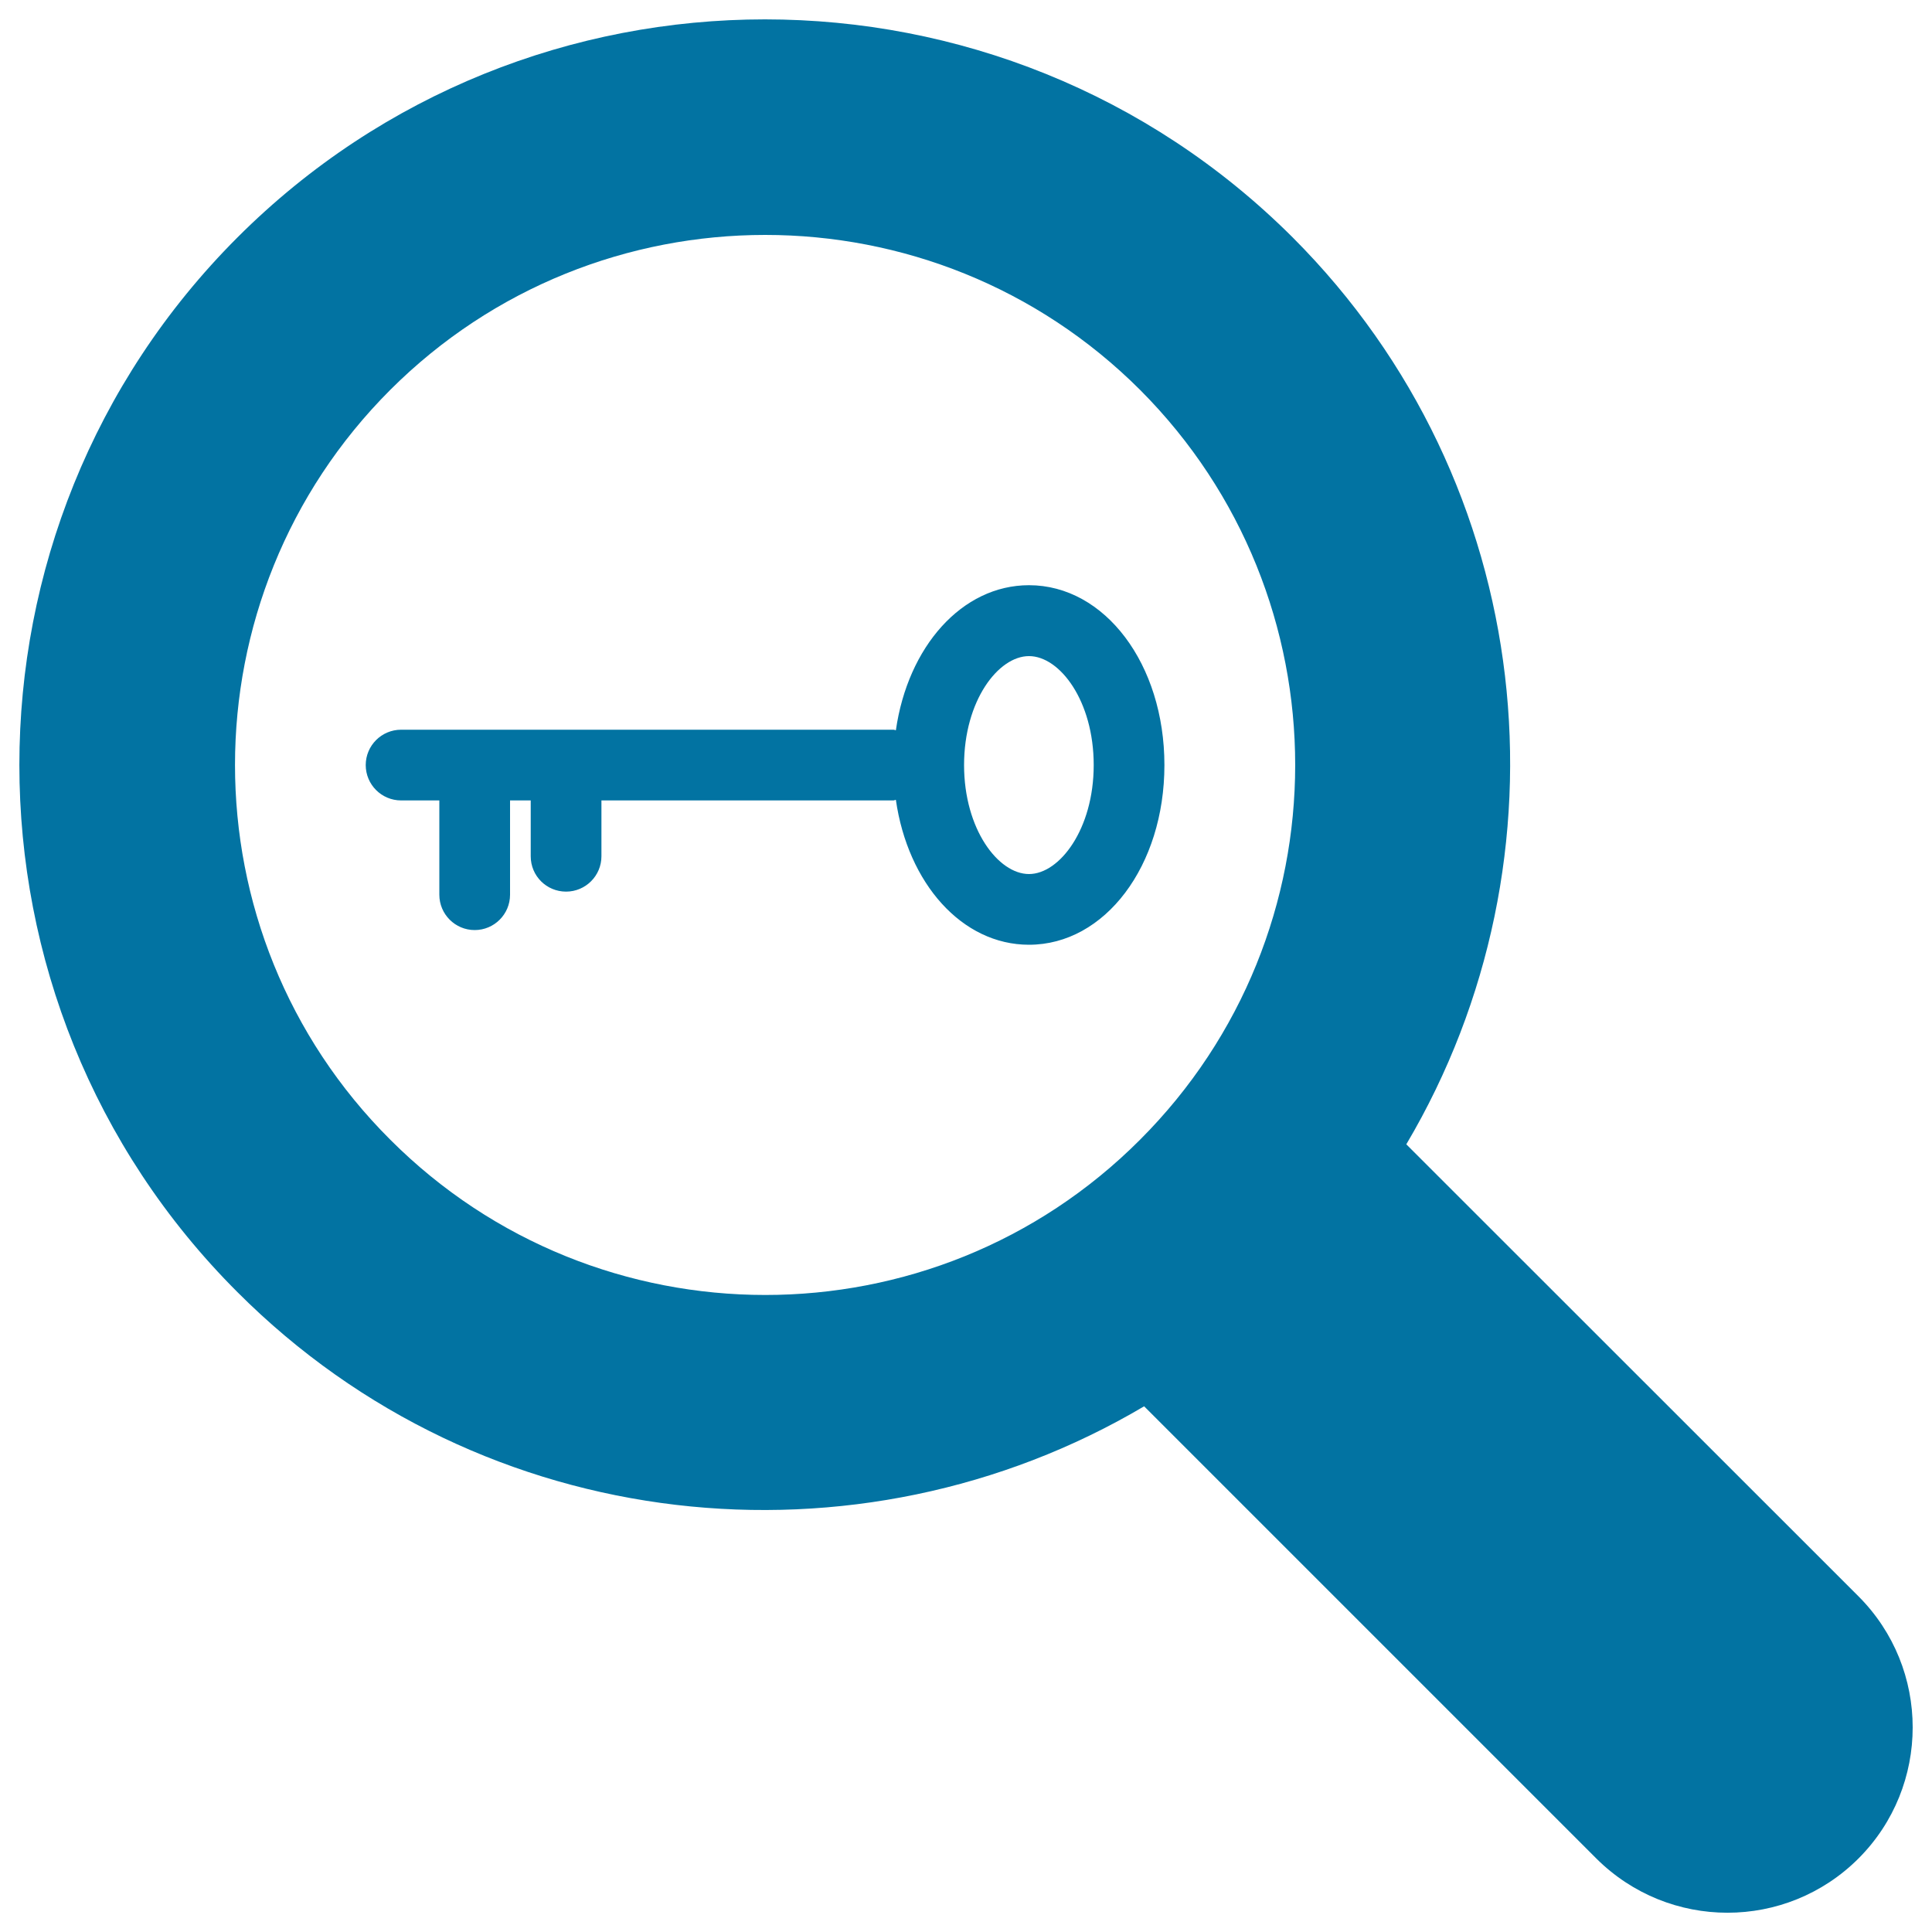 <svg xmlns="http://www.w3.org/2000/svg" viewBox="0 0 1000 1000" style="fill:#0273a2">
<title>Magnifying Glass With Key SVG icon</title>
<g><g><path d="M961.9,826.2l-234-233.9c87.6-148,68.2-342.3-58.8-469.4c-150.7-150.5-395.7-150.5-546.2,0c-150.5,150.5-150.5,395.6,0,545.9C250,796.1,444.3,815.4,592.2,727.9l234,234c37.6,37.5,98.3,37.5,135.8,0C999.3,924.5,999.4,863.7,961.9,826.2z M590,590c-106.9,107.1-281,107-388-0.1c-107.2-106.9-107.1-281,0-388.1c107-106.9,281.1-107,388.2,0.1C697.1,309.1,697.2,482.9,590,590z"/><path d="M532.6,302.9c-34.7,0-62.7,31.8-68.9,75.1c-0.4-0.1-0.8-0.3-1.3-0.3H207.6c-10.1,0-18.3,8.2-18.3,18.3c0,10.1,8.2,18.3,18.3,18.3h19.8v48.8c0,10.1,8.2,18.3,18.3,18.3c10.1,0,18.3-8.2,18.3-18.3v-48.8h10.7v28.9c0,10.2,8.2,18.3,18.3,18.3c10.1,0,18.3-8.2,18.3-18.3v-28.9h151.1c0.5,0,0.9-0.3,1.3-0.3c6.2,43.2,34.2,75,68.9,75c39.3,0,70.1-40.8,70.1-93C602.7,343.8,571.9,302.9,532.6,302.9z M532.6,452.4c-15.9,0-33.6-23.2-33.6-56.4c0-33.3,17.7-56.4,33.6-56.4c15.9,0,33.5,23.1,33.5,56.4C566.1,429.2,548.4,452.4,532.6,452.4z"/></g></g>
</svg>